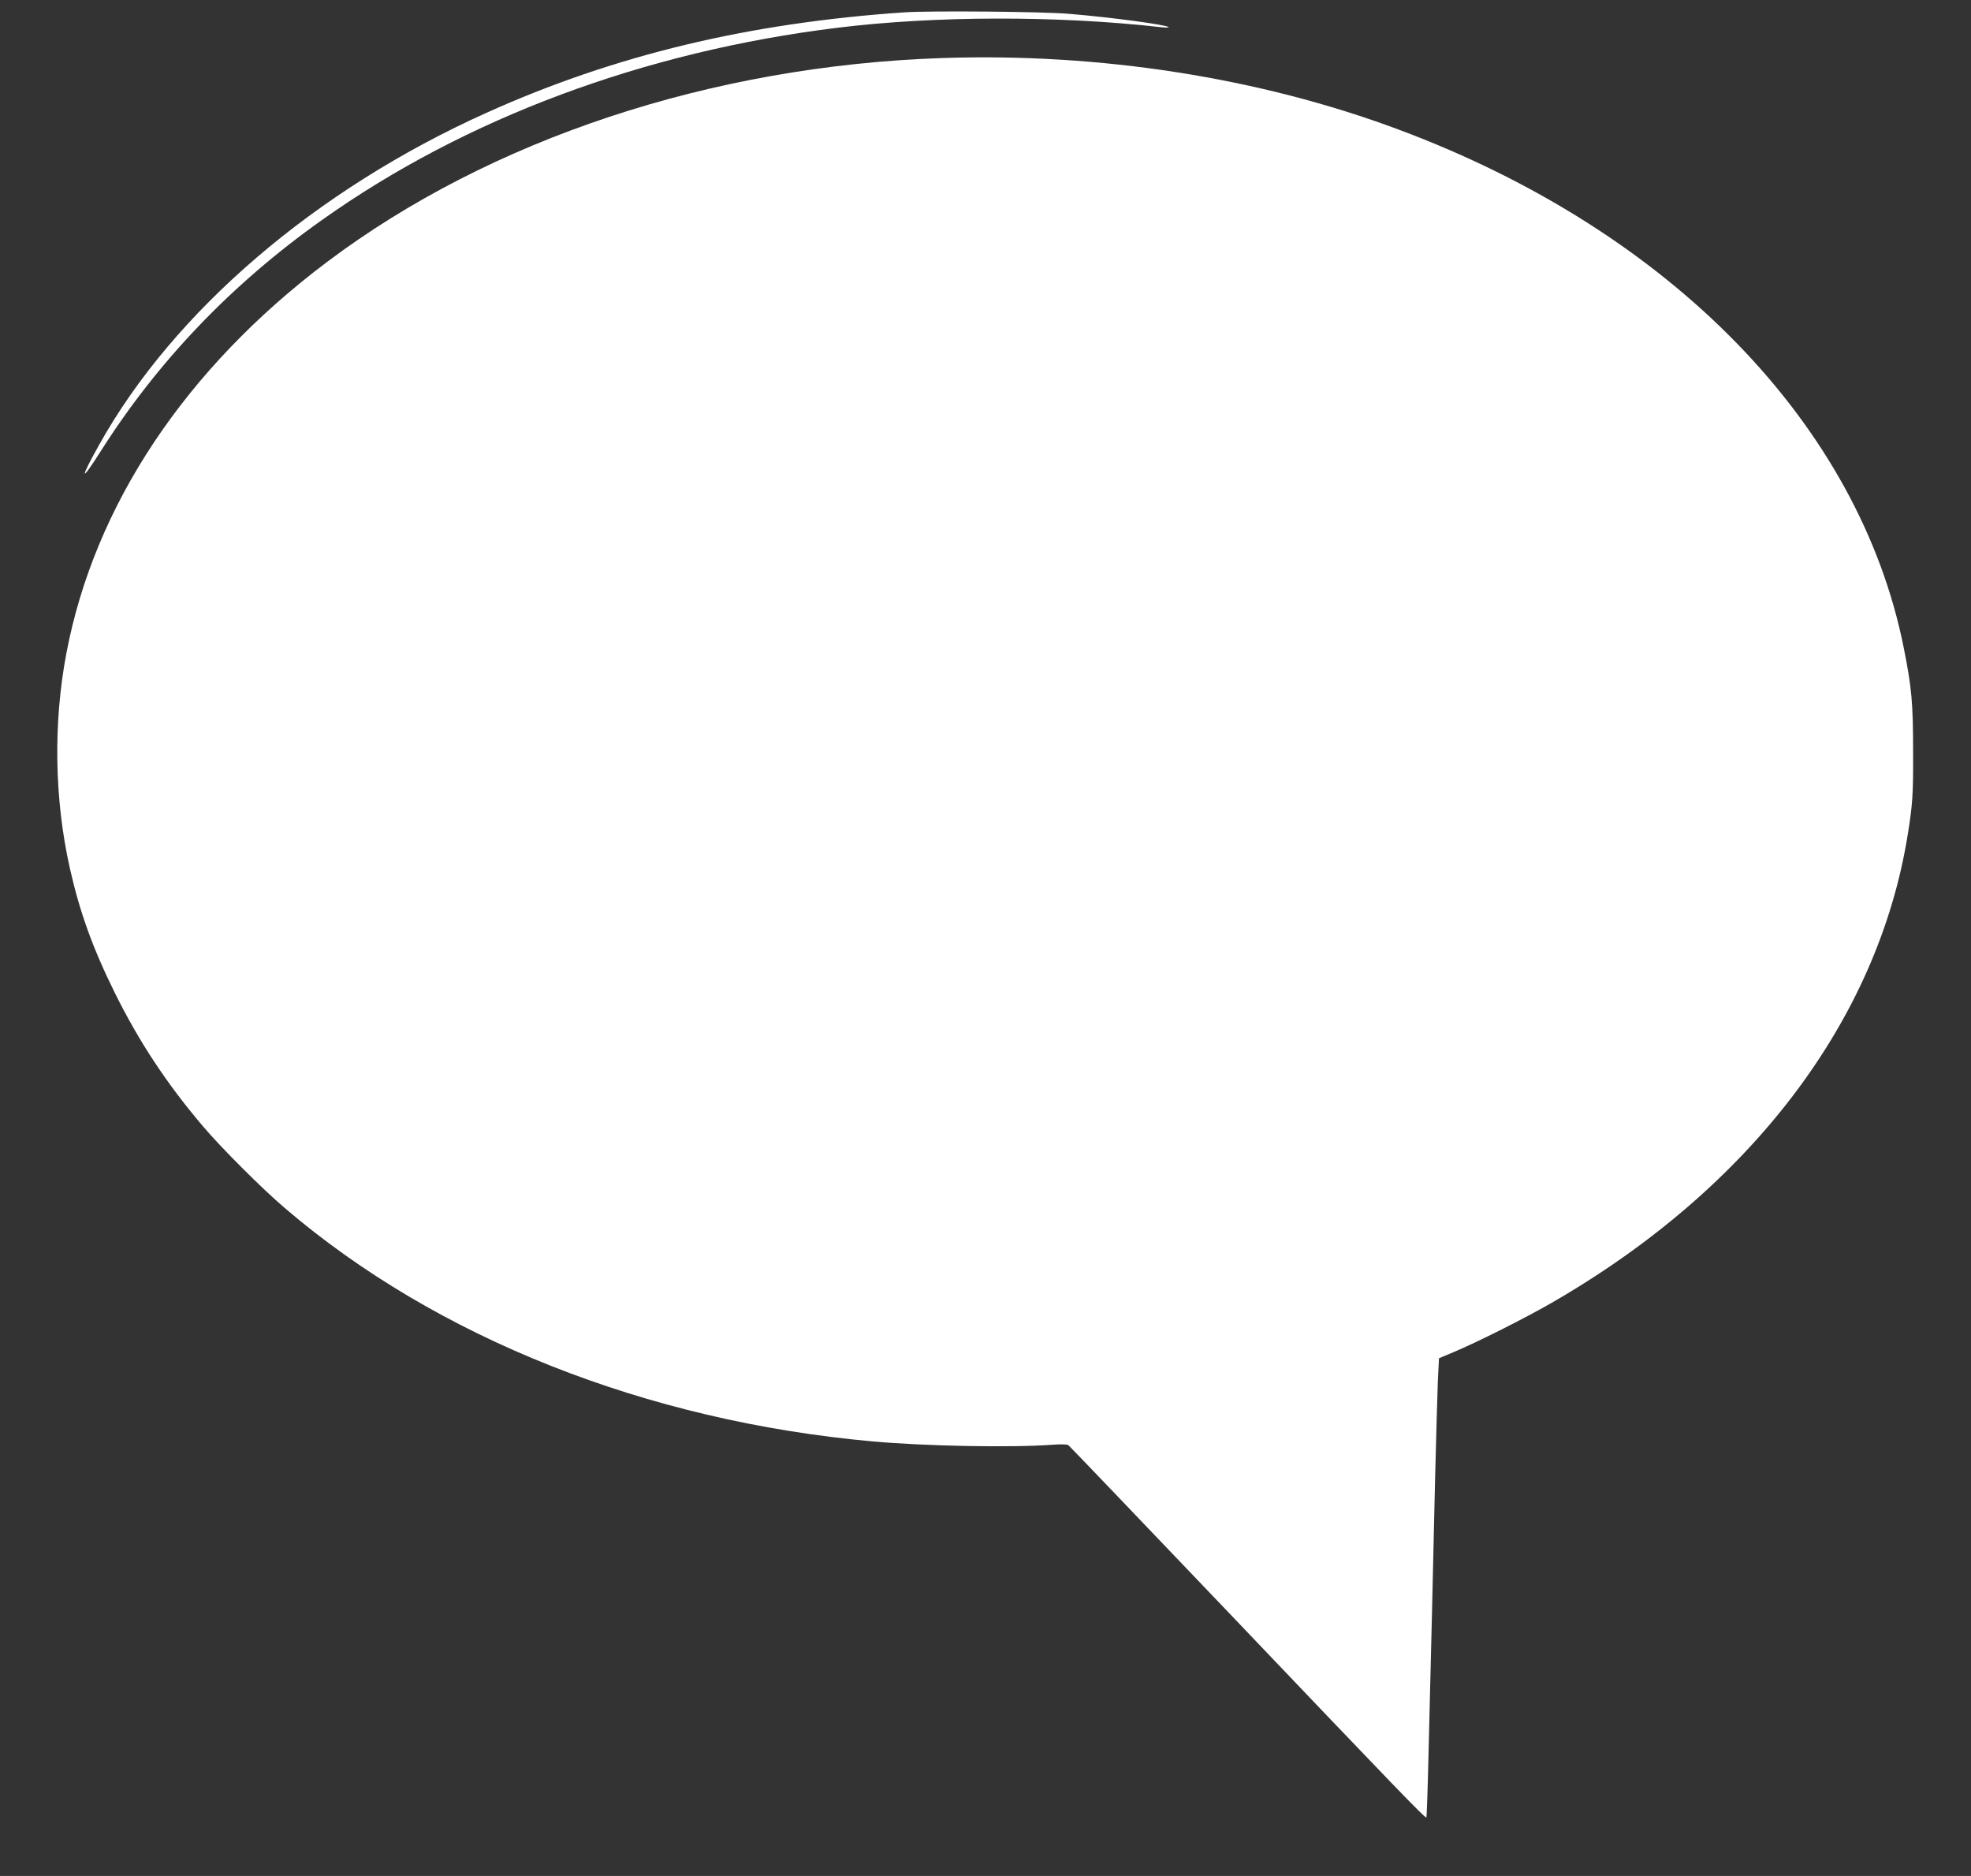 <?xml version="1.0" standalone="no"?>
<!DOCTYPE svg PUBLIC "-//W3C//DTD SVG 20010904//EN"
 "http://www.w3.org/TR/2001/REC-SVG-20010904/DTD/svg10.dtd">
<svg version="1.0" xmlns="http://www.w3.org/2000/svg"
 width="1280pt" height="1218pt" viewBox="0 0 1280 1218"
 preserveAspectRatio="xMidYMid meet">
<rect x="0" y="0" width="1280" height="1218" fill="#333333" stroke="none"/>
<g transform="translate(0,1218) scale(0.1,-0.1)"
fill="#ffffff" stroke="none">
<path d="M5875 12100 c-1013 -69 -1882 -277 -2715 -652 -1110 -499 -2031
-1288 -2515 -2154 -128 -228 -125 -255 5 -50 372 588 854 1092 1443 1509 930
660 2091 1093 3347 1247 637 78 1428 79 2095 4 33 -4 57 -4 54 0 -14 15 -367
63 -644 86 -168 15 -901 21 -1070 10z"/>
<path d="M6115 11803 c-1496 -51 -2932 -527 -3990 -1323 -920 -692 -1512
-1581 -1694 -2542 -86 -454 -78 -948 23 -1397 64 -284 149 -519 291 -806 158
-319 339 -593 575 -870 119 -140 381 -402 530 -529 984 -842 2347 -1383 3820
-1515 332 -30 891 -41 1155 -22 66 5 105 4 114 -3 8 -6 476 -495 1040 -1086
1117 -1172 1277 -1337 1284 -1330 3 3 10 223 16 490 7 267 16 652 21 855 5
204 14 593 20 865 7 272 15 557 18 633 l7 138 95 40 c155 65 463 220 635 319
1291 743 2120 1832 2314 3040 32 200 36 259 35 540 0 314 -9 414 -60 670 -288
1452 -1513 2710 -3282 3369 -902 337 -1942 499 -2967 464z"/>
</g>
</svg>
